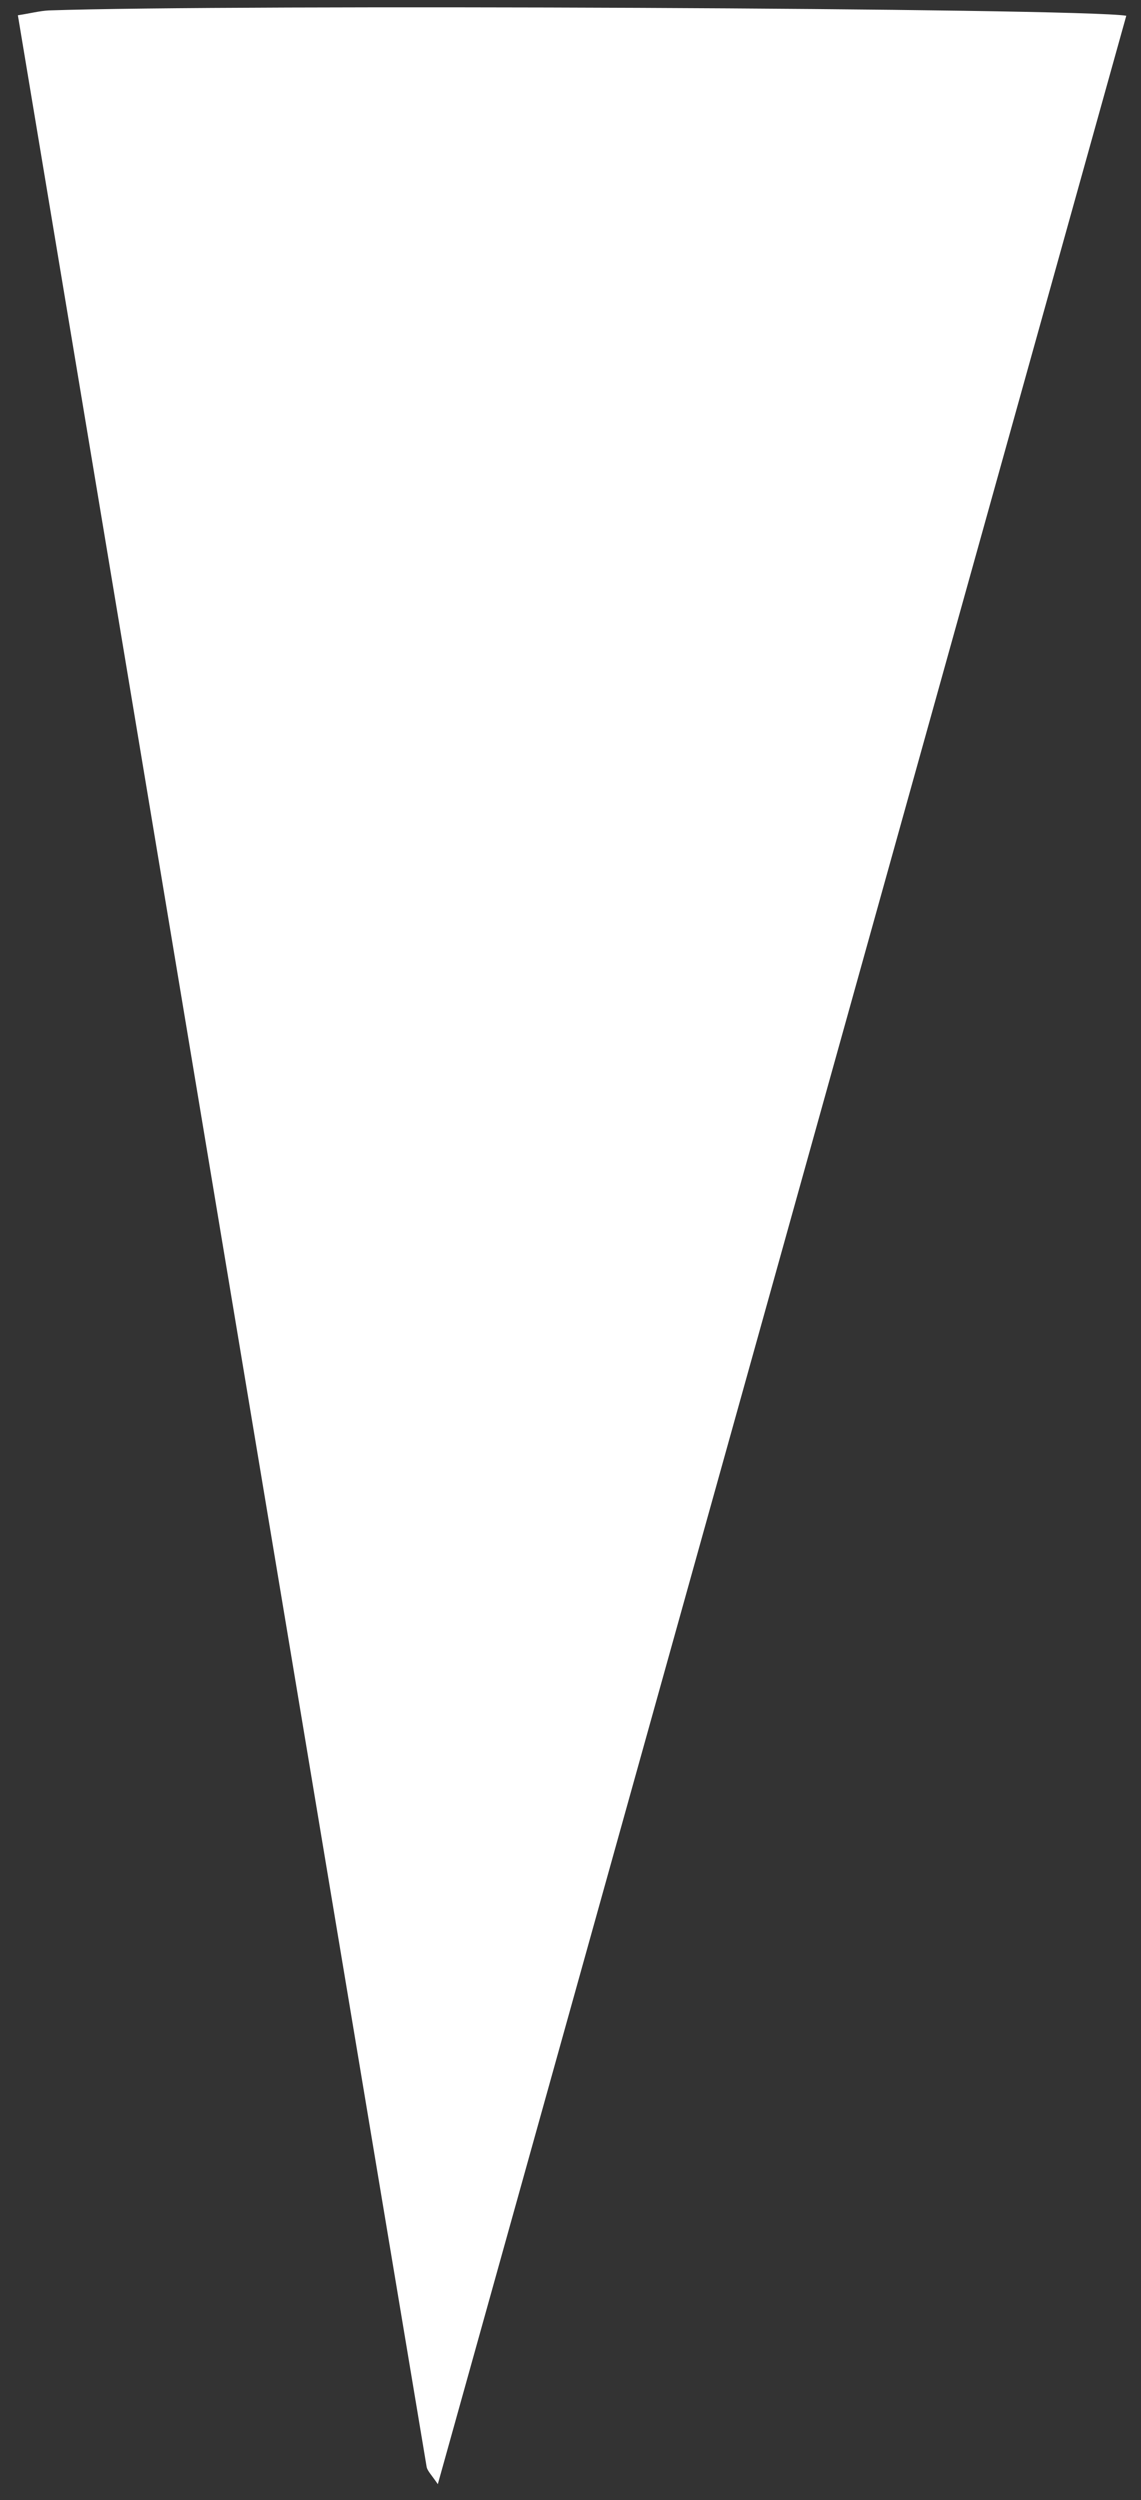 <?xml version="1.0" encoding="UTF-8"?> <svg xmlns="http://www.w3.org/2000/svg" width="42" height="92" viewBox="0 0 42 92" fill="none"><rect x="0" y="0" width="42" height="92" fill="#333333" stroke="none"/><path d="M16.116 91.414C15.885 91.077 15.743 90.935 15.707 90.793C10.685 60.746 5.681 30.698 0.658 0.562C1.12 0.491 1.457 0.402 1.794 0.384C8.52 0.154 39.772 0.296 41.458 0.58C33.028 30.805 24.598 61.03 16.116 91.414Z" fill="white"></path></svg> 